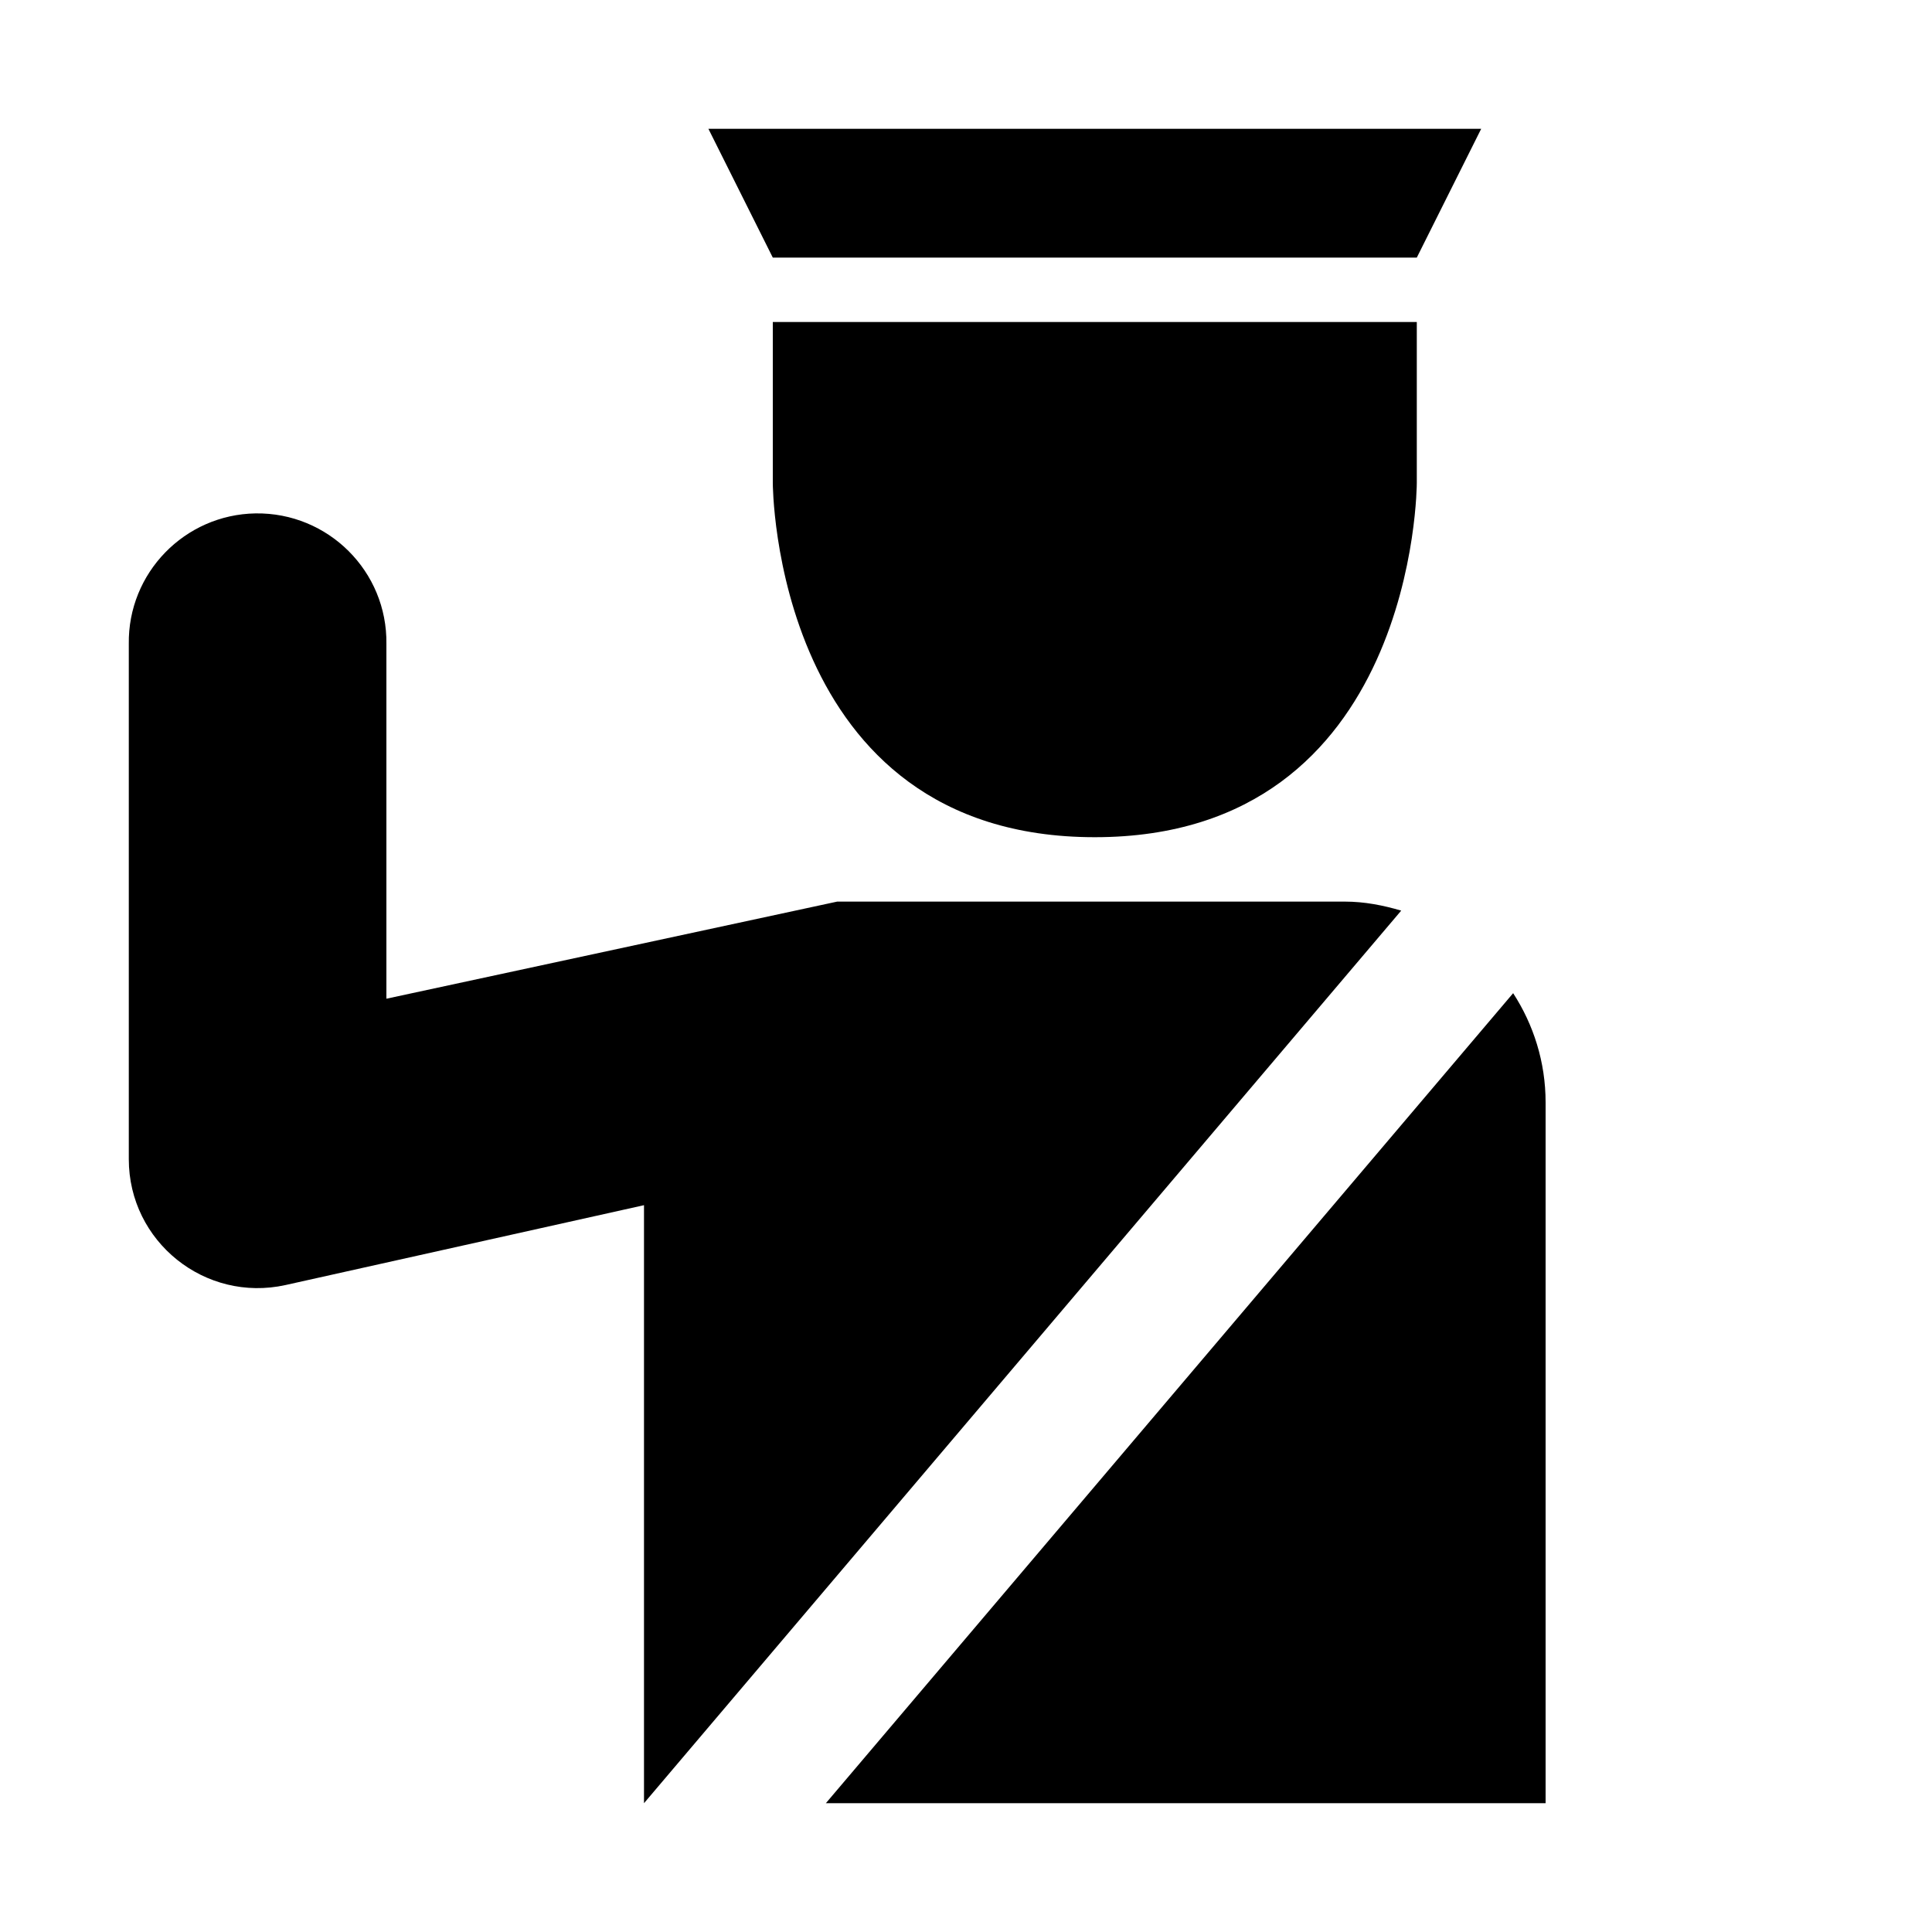 <?xml version="1.0" encoding="UTF-8"?>
<!-- Uploaded to: SVG Repo, www.svgrepo.com, Generator: SVG Repo Mixer Tools -->
<svg width="800px" height="800px" viewBox="0 0 15 15" version="1.1" id="police" xmlns="http://www.w3.org/2000/svg">
  <path id="rect4718" d="M5.5,1L6,2h5l0.5-1H5.5z M6,2.5v1.25c0,0,0,2.75,2.5,2.75S11,3.75,11,3.75V2.5H6z M1.984,3.986&#xA;&#x9;C1.433,3.995,0.992,4.449,1,5v4c-0,0.64,0.592,1.115,1.217,0.977L5,9.357V14l5.879-6.93&#xA;&#x9;C10.739,7.029,10.595,7,10.441,7H6.5L3,7.754V5C3.008,4.436,2.548,3.978,1.984,3.986z M11.748,7.711L6.412,14H12&#xA;&#x9;V8.559C12,8.245,11.906,7.955,11.748,7.711z"/>
</svg>